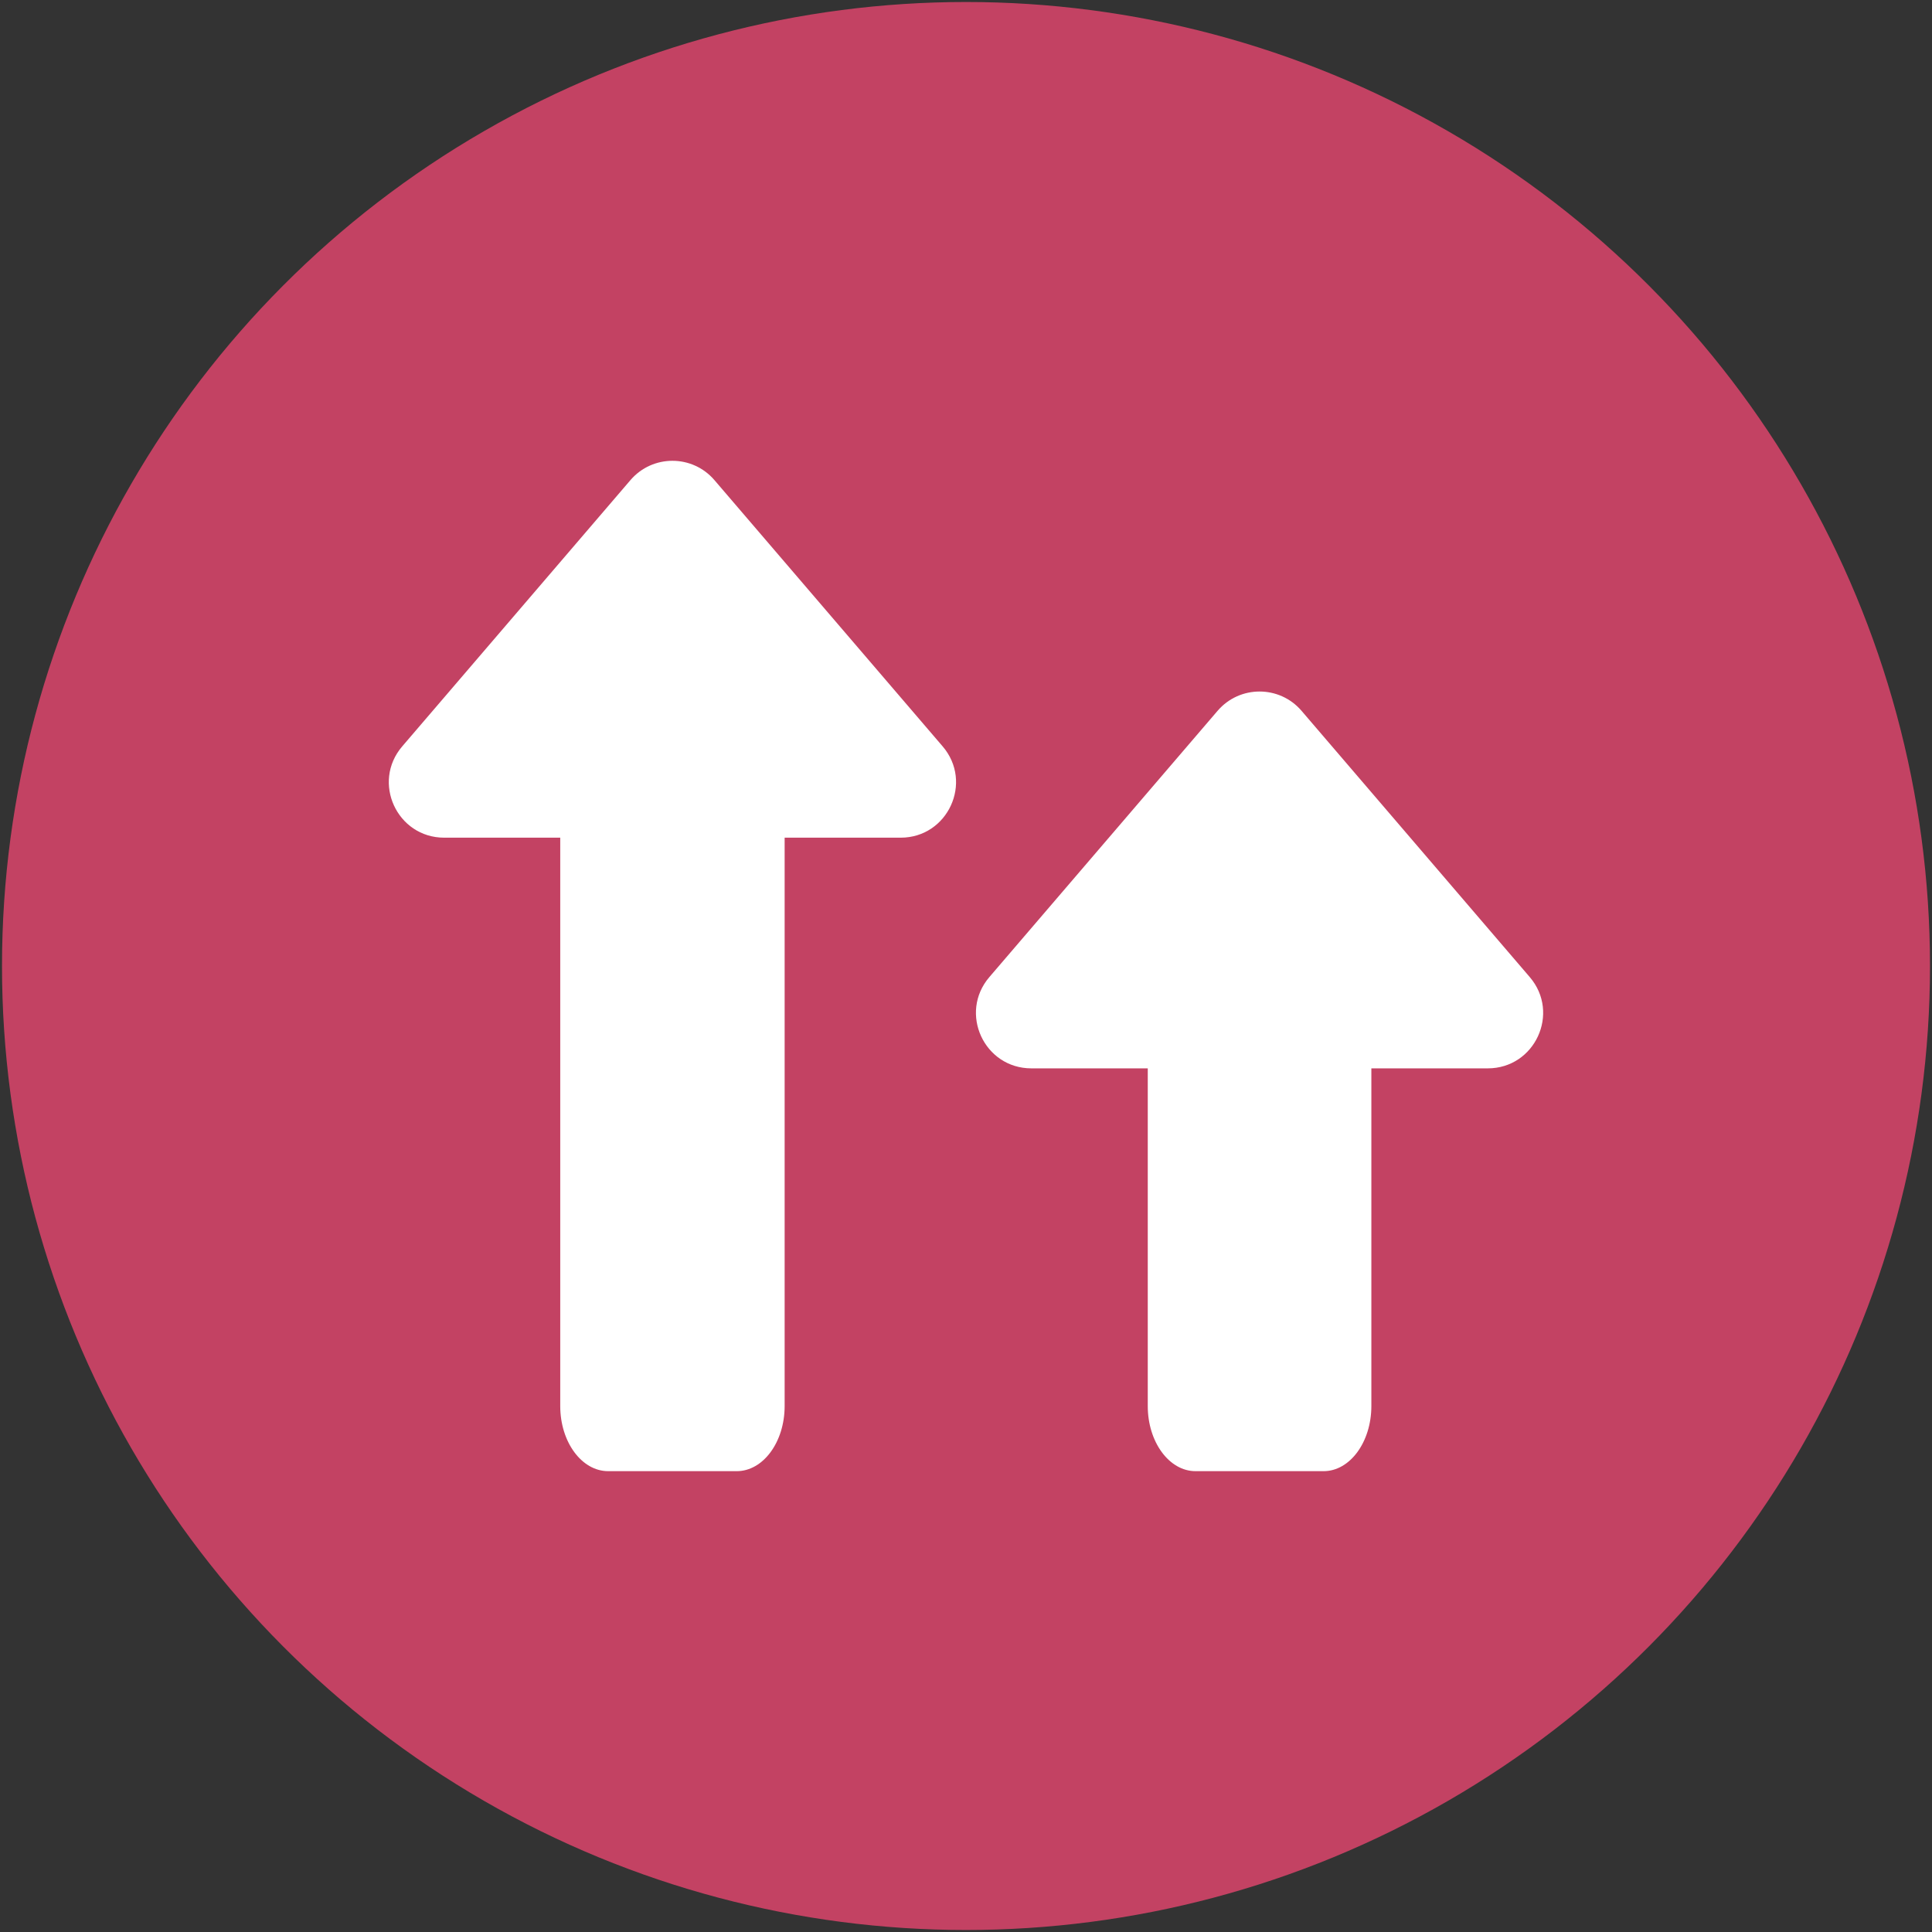 <?xml version="1.0" encoding="UTF-8"?>
<svg id="Layer_2" xmlns="http://www.w3.org/2000/svg" xmlns:xlink="http://www.w3.org/1999/xlink" version="1.1" viewBox="0 0 48.3 48.3">
  <rect x="0" y="0" width="48.3" height="48.3" fill="#333333" stroke="none"/>
  <!-- Generator: Adobe Illustrator 29.1.0, SVG Export Plug-In . SVG Version: 2.1.0 Build 142)  -->
  <defs>
    <style>
      .st0 {
        fill: none;
      }

      .st1 {
        fill: #c34263;
      }

      .st2 {
        clip-path: url(#clippath-1);
      }

      .st3 {
        fill: #fff;
      }
    </style>
    <clipPath id="clippath-1">
      <rect class="st0" x="9.721" y="11.521" width="28.858" height="25.259"/>
    </clipPath>
  </defs>
  <g id="Layer_1-2">
    <circle class="st1" cx="24.15" cy="24.15" r="24.1"/>
  </g>
  <g class="st2">
    <path class="st3" d="M15.761,12.003l-5.705,6.656c-.769.897-.132,2.283,1.05,2.283h11.41c1.181,0,1.819-1.386,1.05-2.283l-5.705-6.656c-.552-.644-1.548-.644-2.1,0"/>
    <path class="st3" d="M18.418,36.779h-3.214c-.662,0-1.198-.729-1.198-1.628v-16.275c0-.899.536-1.628,1.198-1.628h3.214c.662,0,1.198.729,1.198,1.628v16.275c0,.899-.536,1.628-1.198,1.628"/>
    <path class="st3" d="M30.439,17.771l-5.705,6.656c-.769.897-.132,2.282,1.05,2.282h11.41c1.181,0,1.818-1.385,1.05-2.282l-5.705-6.656c-.552-.644-1.548-.644-2.1,0"/>
    <path class="st3" d="M33.09,36.779h-3.202c-.659,0-1.194-.729-1.194-1.628v-8.508c0-.899.535-1.628,1.194-1.628h3.202c.659,0,1.194.729,1.194,1.628v8.508c0,.899-.535,1.628-1.194,1.628"/>
  </g>
</svg>